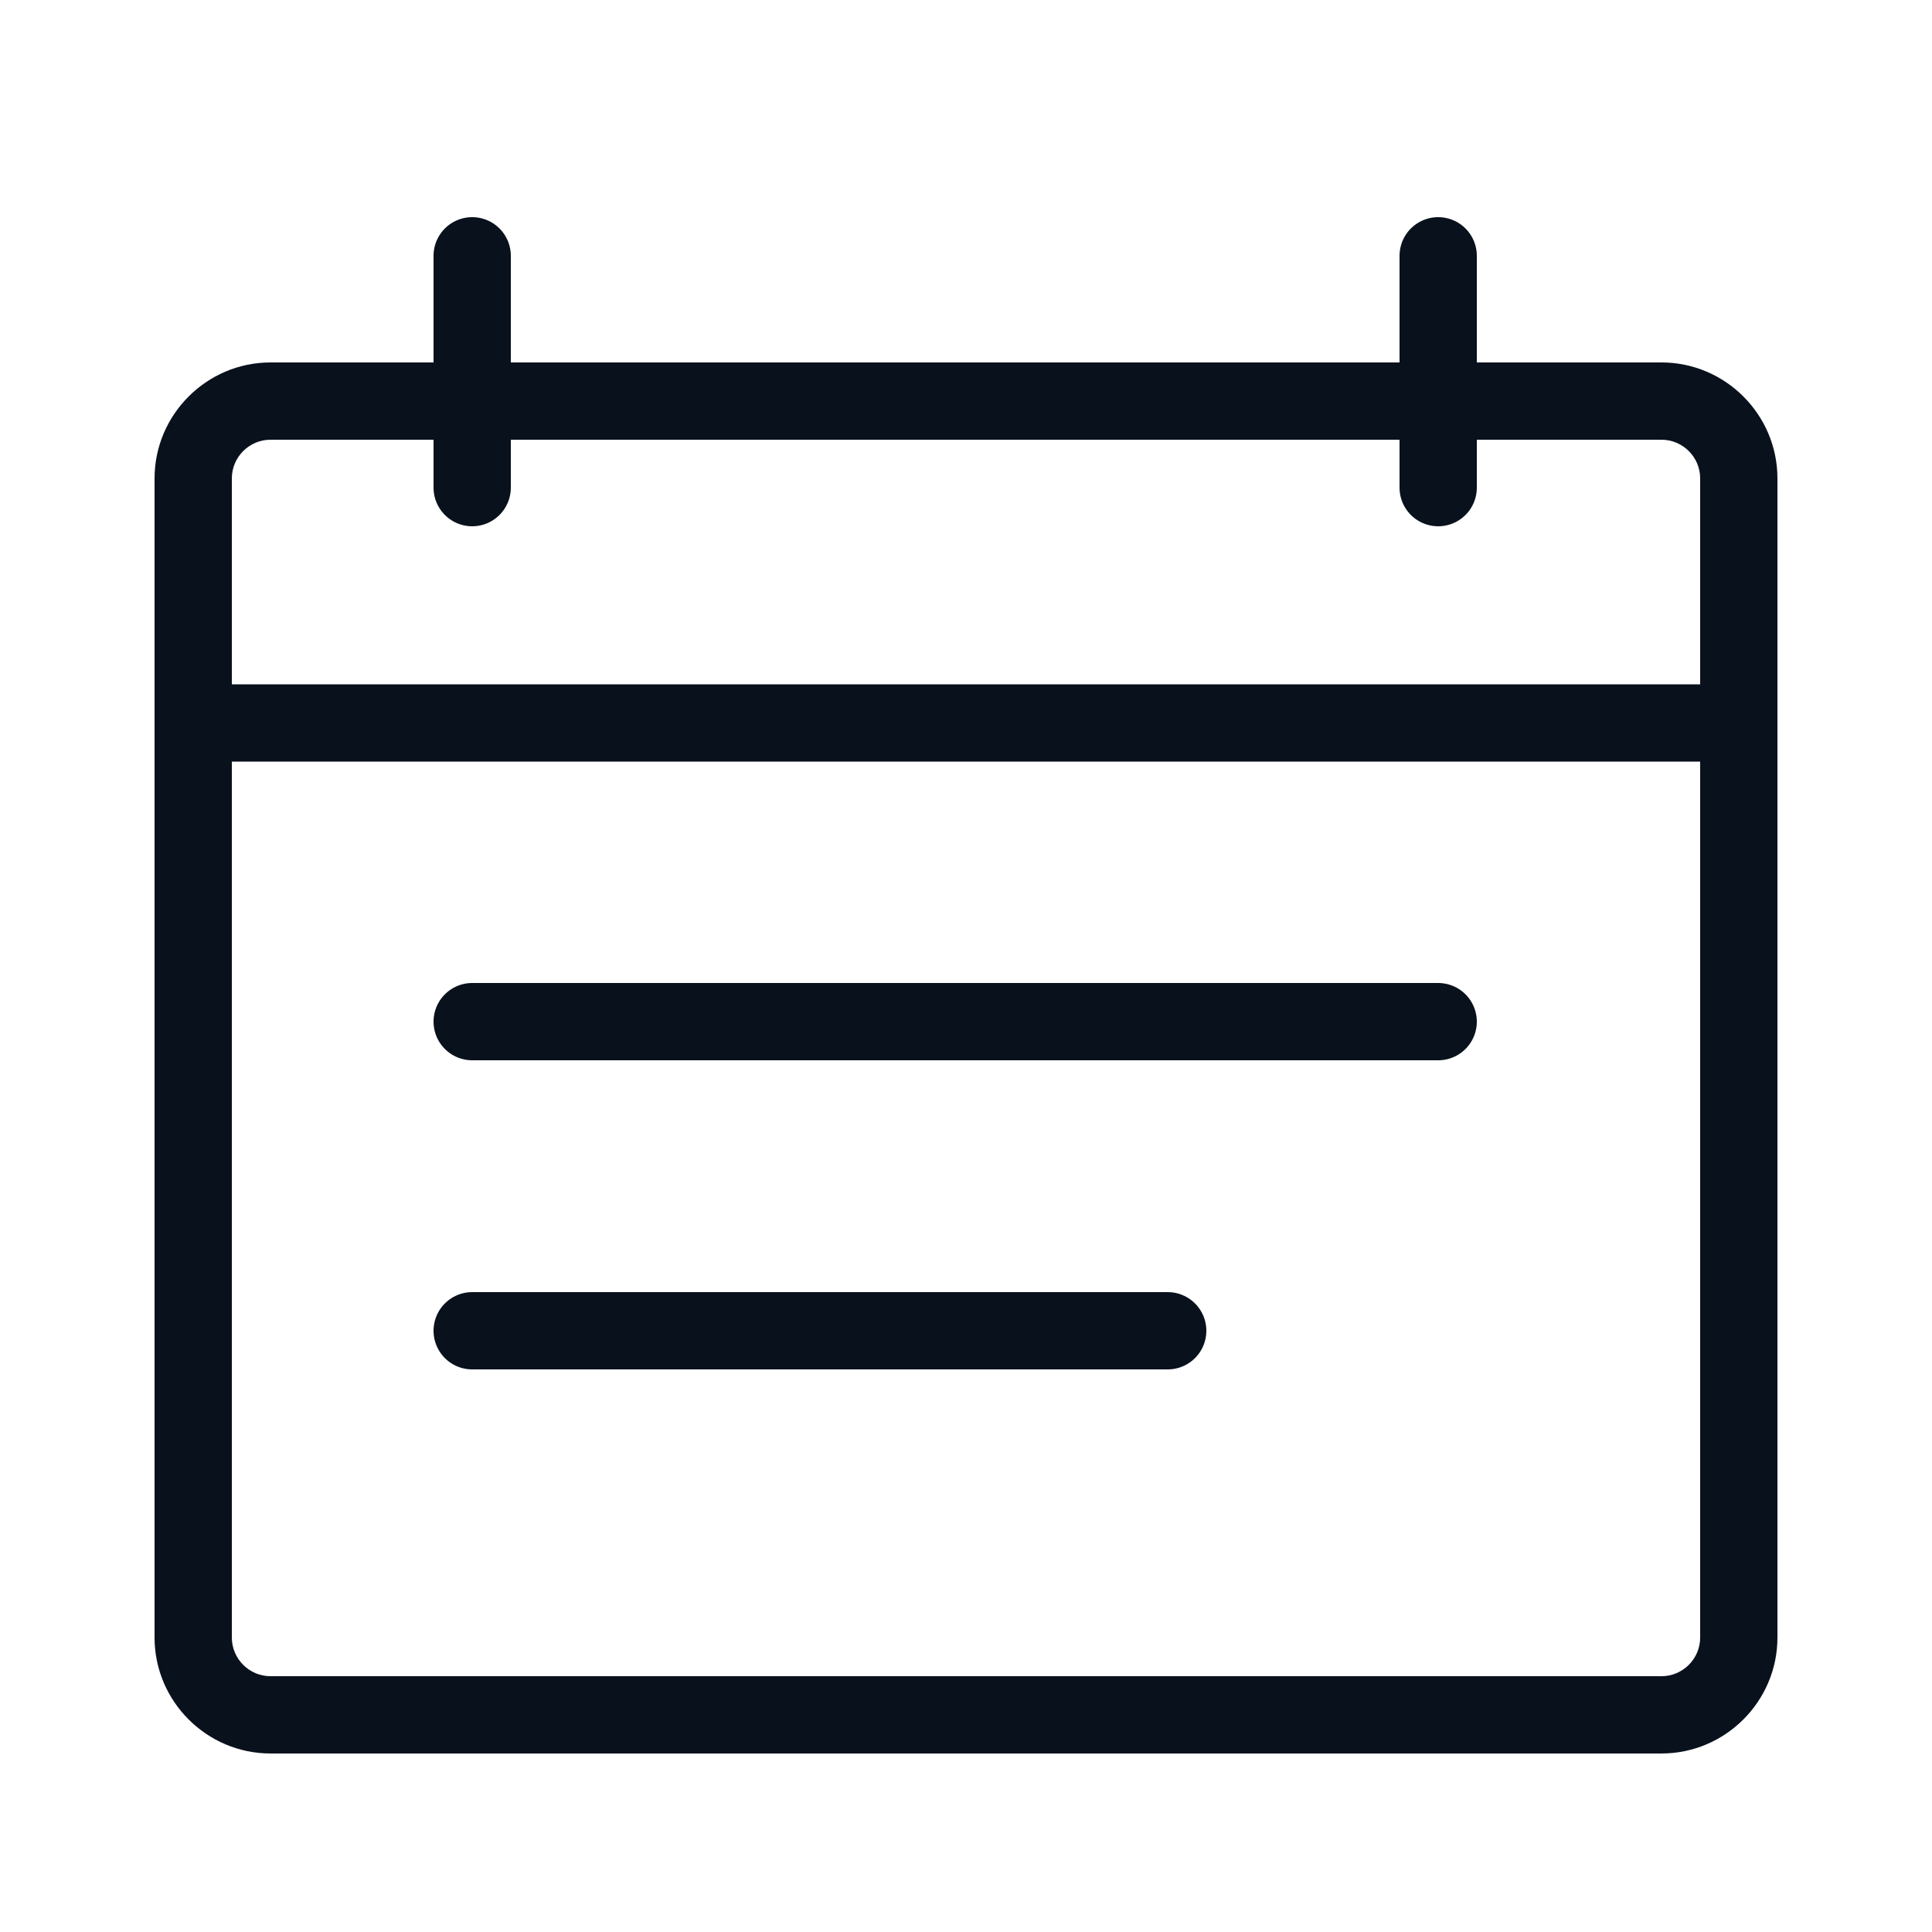 <?xml version="1.0" encoding="UTF-8"?>
<svg id="Ebene_1" data-name="Ebene 1" xmlns="http://www.w3.org/2000/svg" viewBox="0 0 50 50">
  <defs>
    <style>
      .cls-1 {
        stroke-miterlimit: 10;
      }

      .cls-1, .cls-2 {
        fill: none;
        stroke: #09111d;
        stroke-linecap: round;
        stroke-width: 2px;
      }

      .cls-3 {
        fill: #09111d;
      }

      .cls-2 {
        stroke-linejoin: round;
      }
    </style>
  </defs>
  <path class="cls-3" d="M43,11.38c.55,0,1,.45,1,1v30c0,.55-.45,1-1,1H7c-.55,0-1-.45-1-1V12.38c0-.55,.45-1,1-1H43m0-2H7c-1.65,0-3,1.35-3,3v30c0,1.65,1.35,3,3,3H43c1.65,0,3-1.35,3-3V12.38c0-1.65-1.35-3-3-3h0Z"/>
  <line class="cls-2" x1="5" y1="18.71" x2="45" y2="18.71"/>
  <line class="cls-1" x1="12.22" y1="6.62" x2="12.22" y2="12.62"/>
  <line class="cls-1" x1="37.22" y1="6.62" x2="37.22" y2="12.62"/>
  <line class="cls-2" x1="12.22" y1="26.44" x2="37.22" y2="26.44"/>
  <line class="cls-2" x1="12.22" y1="34.44" x2="30.22" y2="34.44"/>
</svg>